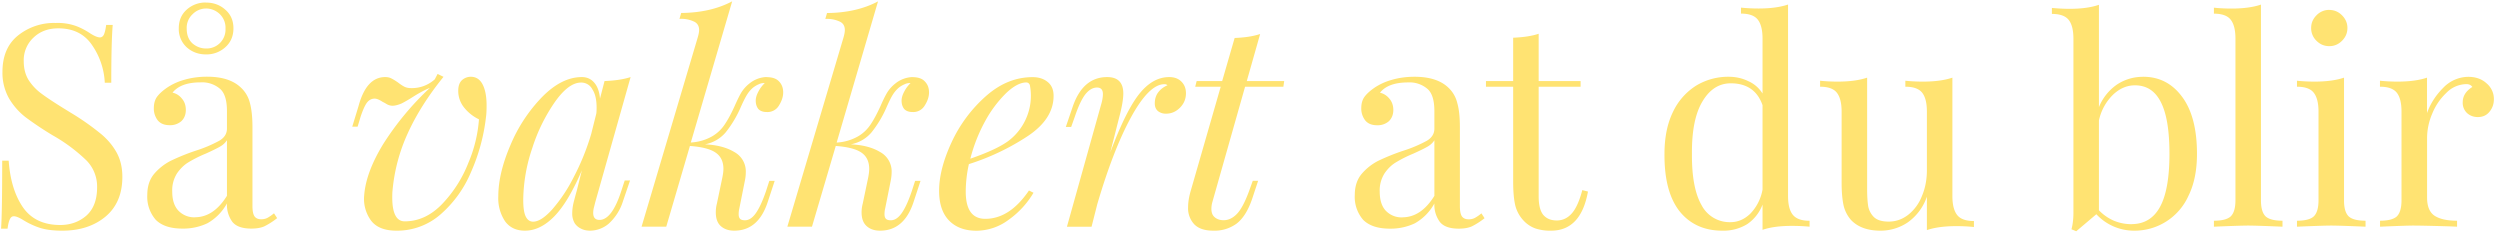 <svg width="397" height="37" viewBox="0 0 397 37" fill="none" xmlns="http://www.w3.org/2000/svg"><path d="M8.85 3.65a8.6 8.6 0 013.11.44c.78.28 1.57.68 2.38 1.22.66.42 1.17.63 1.53.63.27 0 .48-.15.63-.45.15-.33.27-.84.36-1.53h1.04c-.15 1.74-.23 4.8-.23 9.18h-1.03a11.42 11.42 0 00-2.12-6.12c-1.2-1.68-2.95-2.52-5.26-2.52-1.62 0-2.94.5-3.96 1.49a4.9 4.9 0 00-1.53 3.73c0 1.14.25 2.13.76 2.97a8.16 8.16 0 002.03 2.16c.8.6 1.96 1.37 3.46 2.3l1.3.8a40.2 40.2 0 014.46 3.11c1.11.87 2 1.88 2.66 3.02.66 1.14.99 2.47.99 4 0 2.73-.9 4.84-2.7 6.34-1.8 1.48-4.08 2.21-6.84 2.21-1.44 0-2.63-.15-3.56-.45-.9-.3-1.77-.7-2.6-1.21-.67-.42-1.18-.63-1.54-.63-.27 0-.48.16-.63.49-.15.3-.27.8-.36 1.48H.17c.12-1.65.18-5.25.18-10.8h1.03c.21 3.04.96 5.5 2.25 7.39 1.3 1.88 3.27 2.83 5.94 2.83 1.62 0 3-.5 4.14-1.48 1.14-1.02 1.71-2.52 1.71-4.5a5.9 5.9 0 00-1.7-4.28 26.24 26.24 0 00-5.32-3.96 53.5 53.5 0 01-4.32-2.88 10.63 10.63 0 01-2.65-3.01 8.25 8.25 0 01-1.04-4.19c0-2.52.81-4.44 2.43-5.76a9.1 9.1 0 016.03-2.02zM28.97 36.3c-1.89 0-3.3-.46-4.23-1.39a5.56 5.56 0 01-1.35-3.96c0-1.35.36-2.46 1.08-3.33a8.66 8.66 0 012.61-2.07 34.1 34.1 0 014-1.62 21 21 0 003.74-1.58c.81-.47 1.22-1.12 1.22-1.93v-2.79c0-1.74-.38-2.93-1.13-3.55a4.37 4.37 0 00-3.06-1c-2.1 0-3.58.54-4.45 1.63.6.14 1.1.46 1.48.94.42.48.63 1.08.63 1.8 0 .75-.24 1.35-.72 1.8a2.7 2.7 0 01-1.84.63c-.84 0-1.47-.25-1.9-.77a3.06 3.06 0 01-.62-1.93c0-.72.16-1.32.5-1.8.35-.48.88-.96 1.57-1.44a9.34 9.34 0 012.74-1.26c1.11-.33 2.33-.5 3.65-.5 2.34 0 4.1.56 5.3 1.67a4.93 4.93 0 011.5 2.52c.26.96.4 2.23.4 3.82v12.52c0 .75.1 1.29.31 1.62.21.32.57.49 1.08.49.36 0 .7-.07 1-.23a6.5 6.5 0 001.03-.72l.5.77a11.7 11.7 0 01-2.03 1.3c-.54.24-1.23.36-2.07.36-1.44 0-2.45-.36-3.02-1.08a4.59 4.59 0 01-.85-2.92 8.02 8.02 0 01-3.1 3.15 8.92 8.92 0 01-3.97.85zm1.98-1.8c1.98 0 3.68-1.13 5.09-3.41v-8.83c-.27.43-.65.77-1.13 1.04-.48.27-1.21.63-2.2 1.08a20 20 0 00-2.8 1.4c-.68.41-1.28 1-1.8 1.75a5.02 5.02 0 00-.76 2.88c0 1.35.33 2.37 1 3.06a3.45 3.45 0 002.6 1.04zM32.71.41c1.2 0 2.22.37 3.06 1.12.87.75 1.3 1.74 1.3 2.97 0 1.23-.43 2.24-1.3 3.01a4.43 4.43 0 01-3.06 1.13c-1.2 0-2.22-.38-3.06-1.13a3.93 3.93 0 01-1.26-3.01c0-1.23.42-2.22 1.26-2.97A4.43 4.43 0 0132.7.4zm0 .94a3 3 0 00-2.12.9 2.94 2.94 0 00-.94 2.3c0 .99.3 1.77.9 2.33.63.54 1.35.82 2.16.82a3 3 0 003.1-3.15 3 3 0 00-.94-2.34 3.13 3.13 0 00-2.16-.86zm43.35 17.6a6.74 6.74 0 01-2.34-1.85 4.17 4.17 0 01-.95-2.7c0-.75.2-1.3.59-1.67a2.1 2.1 0 011.4-.54c.83 0 1.46.41 1.88 1.22.42.81.63 1.92.63 3.33 0 .78-.03 1.38-.09 1.8a29.93 29.93 0 01-2.38 8.78 18.27 18.27 0 01-4.86 6.74 10.44 10.44 0 01-6.98 2.57c-1.89 0-3.24-.54-4.05-1.62a5.82 5.82 0 01-1.08-3.96c.18-2.46 1.2-5.2 3.06-8.23a45.73 45.73 0 017.38-8.87c-.75.3-1.6.75-2.56 1.35-.75.48-1.4.86-1.94 1.13-.54.23-1.02.36-1.44.36a1.8 1.8 0 01-.94-.27c-.3-.18-.5-.29-.59-.32-.54-.36-.97-.54-1.3-.54-.48 0-.89.21-1.22.63-.3.39-.63 1.11-.99 2.16l-.5 1.66h-.85l1-3.28c.83-3.06 2.24-4.59 4.22-4.59.4 0 .72.07 1 .22.26.13.6.33 1.03.63.39.3.73.53 1.03.68.3.15.65.22 1.04.22a5.4 5.4 0 003.78-1.39l.45-.86.94.46c-2.43 3-4.32 5.98-5.67 8.95a27.72 27.72 0 00-2.43 9.14c-.03.27-.04.63-.04 1.07 0 2.52.66 3.79 1.98 3.79 2.19 0 4.17-.92 5.94-2.75a20.03 20.03 0 004.18-6.57 21.72 21.72 0 001.67-6.88zm23.14 9.71h.85l-1.12 3.29a8.04 8.04 0 01-2.3 3.6 4.66 4.66 0 01-2.88 1.08c-.57 0-1.06-.1-1.48-.32a2.5 2.5 0 01-1-.85 3 3 0 01-.4-1.58c0-.63.1-1.33.32-2.11.2-.78.34-1.27.4-1.48l.81-3.24c-1.44 3.36-2.9 5.8-4.4 7.33-1.48 1.5-3.02 2.25-4.64 2.25-1.38 0-2.43-.5-3.15-1.48a6.59 6.59 0 01-1.08-3.96c0-2.44.64-5.15 1.93-8.15a24.6 24.6 0 015.04-7.65c2.07-2.1 4.17-3.15 6.3-3.15.81 0 1.47.3 1.98.9.51.6.81 1.44.9 2.52l.72-2.79c1.65-.06 3.03-.27 4.14-.63l-5.62 19.89-.18.72a3.6 3.6 0 00-.14.95c0 .75.33 1.12 1 1.12 1.31 0 2.47-1.53 3.46-4.59l.54-1.66zM84.66 35.2c.84 0 1.85-.64 3.02-1.93a24.5 24.5 0 003.42-5.13 37.58 37.58 0 002.79-6.89l.8-3.2c.04-.23.05-.56.05-.98 0-1.23-.22-2.2-.67-2.88a1.98 1.98 0 00-1.8-1.08c-1.3 0-2.66 1-4.1 3.01a27.31 27.31 0 00-3.64 7.38 26.33 26.33 0 00-1.44 8.24c0 1.22.13 2.11.4 2.65s.66.81 1.17.81zm37.06-22.95c.9 0 1.56.22 1.98.67.45.46.67 1.04.67 1.76 0 .66-.22 1.35-.67 2.07a2.1 2.1 0 01-1.94 1.04c-.6 0-1.05-.17-1.35-.5-.27-.36-.4-.8-.4-1.3 0-.43.13-.89.4-1.4.27-.54.62-1 1.04-1.4h-.1c-.32 0-.6.06-.85.19-.24.09-.5.24-.8.45-.43.32-.8.76-1.13 1.3-.3.51-.65 1.22-1.04 2.12a17.62 17.62 0 01-2.3 3.78 5.68 5.68 0 01-3.28 1.89c1.9.09 3.44.49 4.64 1.21a3.5 3.5 0 011.84 3.29c0 .36-.04.76-.13 1.21l-.9 4.5c-.06.24-.1.54-.1.9 0 .33.08.57.23.72.15.15.4.23.77.23.6 0 1.15-.35 1.66-1.04.54-.72 1.1-1.9 1.67-3.55l.54-1.67h.85L121.94 32c-.99 3.09-2.77 4.63-5.35 4.63-.87 0-1.58-.24-2.12-.72s-.8-1.21-.8-2.2c0-.45.05-.9.17-1.36l.81-3.87c.15-.68.23-1.24.23-1.66 0-1.14-.4-2-1.22-2.57-.8-.57-2.17-.93-4.1-1.07L105.8 36h-3.92l8.91-30.02c.15-.5.23-.91.23-1.21 0-.6-.24-1.03-.72-1.3A4.7 4.7 0 00107.9 3l.27-.94c3.12-.03 5.82-.64 8.1-1.85l-6.57 22.42a7.68 7.68 0 003.42-1 6 6 0 001.98-1.89c.48-.71 1-1.66 1.53-2.83.4-.9.75-1.64 1.08-2.2.36-.58.8-1.06 1.3-1.45a4.57 4.57 0 012.7-1.03zm23.16 0c.9 0 1.56.22 1.97.67.46.46.68 1.04.68 1.76 0 .66-.22 1.35-.68 2.07a2.1 2.1 0 01-1.93 1.04c-.6 0-1.05-.17-1.35-.5-.27-.36-.4-.8-.4-1.3 0-.43.13-.89.4-1.4.27-.54.62-1 1.03-1.4h-.09c-.32 0-.61.06-.85.19-.24.09-.51.24-.81.45-.42.32-.8.76-1.13 1.3-.3.51-.64 1.22-1.03 2.12a17.62 17.62 0 01-2.3 3.78 5.68 5.68 0 01-3.28 1.89c1.89.09 3.43.49 4.63 1.21a3.5 3.5 0 011.85 3.29c0 .36-.05.76-.13 1.21l-.9 4.5c-.06.24-.1.54-.1.9 0 .33.08.57.23.72.15.15.4.23.77.23.6 0 1.15-.35 1.66-1.04.54-.72 1.1-1.9 1.66-3.55l.54-1.67h.86L145.1 32c-.99 3.09-2.78 4.63-5.35 4.63-.88 0-1.58-.24-2.12-.72s-.81-1.21-.81-2.2c0-.45.06-.9.18-1.36l.81-3.87c.15-.68.22-1.24.22-1.66 0-1.14-.4-2-1.21-2.57-.81-.57-2.17-.93-4.1-1.07L128.94 36h-3.91l8.91-30.02c.15-.5.22-.91.22-1.21 0-.6-.23-1.03-.72-1.3a4.7 4.7 0 00-2.38-.46l.27-.94c3.12-.03 5.82-.64 8.1-1.85l-6.57 22.42a7.68 7.68 0 003.42-1 6 6 0 001.98-1.89c.48-.71.99-1.66 1.53-2.83.39-.9.75-1.64 1.08-2.2.36-.58.8-1.06 1.3-1.45a4.57 4.57 0 012.7-1.03zm22.43 2.97c0 2.43-1.36 4.56-4.1 6.39a37.53 37.53 0 01-9.35 4.45 20.3 20.3 0 00-.5 4.37c0 2.88 1.04 4.32 3.1 4.32 2.59 0 4.9-1.5 6.94-4.5l.72.36a13.93 13.93 0 01-3.92 4.27 8.62 8.62 0 01-5.13 1.76c-1.86 0-3.31-.54-4.36-1.62-1.05-1.08-1.58-2.66-1.58-4.72 0-2.29.66-4.85 1.98-7.7a22.22 22.22 0 015.45-7.33c2.28-2.02 4.75-3.02 7.42-3.02.96 0 1.76.25 2.39.77.63.5.94 1.24.94 2.2zM163 13.09c-.96 0-2.04.57-3.24 1.71a18.92 18.92 0 00-3.33 4.46 25.52 25.52 0 00-2.34 5.94c2.85-.99 4.9-1.95 6.12-2.88a8.95 8.95 0 002.57-3.15 8.93 8.93 0 00.76-5.67c-.12-.27-.3-.4-.54-.4zm22.67-.85c.81 0 1.46.24 1.94.72s.72 1.1.72 1.84c0 .9-.32 1.67-.95 2.3-.63.63-1.36.95-2.2.95a2 2 0 01-1.3-.41c-.34-.3-.5-.7-.5-1.21 0-.7.18-1.28.54-1.76.36-.48.85-.86 1.48-1.13a.67.67 0 00-.5-.17c-1.61 0-3.38 1.75-5.3 5.26-1.9 3.48-3.68 8.09-5.36 13.82l-.9 3.55h-3.91l5.4-19.3c.2-.66.31-1.25.31-1.76 0-.69-.31-1.04-.94-1.04-.66 0-1.28.37-1.85 1.08-.54.7-1.1 1.86-1.66 3.52l-.59 1.66h-.85l1.12-3.29c1.08-3.09 2.9-4.63 5.45-4.63 1.7 0 2.56.87 2.56 2.61 0 .84-.2 2.07-.63 3.69l-1.44 5.67c1.62-4.35 3.14-7.43 4.55-9.23 1.44-1.83 3.04-2.74 4.81-2.74zm6.83 19.93a4.1 4.1 0 00-.13 1c0 .6.18 1.05.54 1.34.36.3.82.46 1.4.46.74 0 1.43-.32 2.06-.95.66-.66 1.3-1.85 1.94-3.56l.63-1.75h.85l-.94 2.84c-.63 1.86-1.46 3.18-2.48 3.96a5.93 5.93 0 01-3.69 1.12c-1.35 0-2.35-.33-3.01-.99a3.71 3.71 0 01-1-2.74c0-.78.14-1.64.41-2.57l4.77-16.56h-4.05l.23-.9h4.05l1.98-6.84c1.62-.06 2.97-.27 4.05-.63l-2.12 7.47h5.94l-.13.9h-6.08l-5.22 18.4zm28.22 4.14c-1.9 0-3.3-.46-4.24-1.39a5.56 5.56 0 01-1.34-3.96c0-1.35.36-2.46 1.08-3.33a8.66 8.66 0 012.6-2.07 34.1 34.1 0 014.01-1.62 21 21 0 003.74-1.58c.8-.47 1.21-1.12 1.21-1.93v-2.79c0-1.74-.38-2.93-1.13-3.55a4.37 4.37 0 00-3.05-1c-2.1 0-3.59.54-4.46 1.63.6.14 1.1.46 1.49.94.41.48.63 1.08.63 1.8 0 .75-.25 1.35-.72 1.8a2.7 2.7 0 01-1.85.63c-.84 0-1.47-.25-1.89-.77a3.06 3.06 0 01-.63-1.93c0-.72.16-1.32.5-1.8.35-.48.88-.96 1.57-1.44a9.34 9.34 0 012.75-1.26c1.1-.33 2.32-.5 3.64-.5 2.34 0 4.11.56 5.31 1.67a4.93 4.93 0 011.48 2.52c.28.96.41 2.23.41 3.82v12.52c0 .75.1 1.29.31 1.62.22.32.58.49 1.09.49.35 0 .69-.07.99-.23a6.5 6.5 0 001.03-.72l.5.77a11.7 11.7 0 01-2.03 1.3c-.54.24-1.23.36-2.07.36-1.44 0-2.44-.36-3.01-1.08a4.59 4.59 0 01-.86-2.92 8.02 8.02 0 01-3.1 3.15 8.92 8.92 0 01-3.96.85zm1.97-1.8c1.98 0 3.68-1.13 5.09-3.41v-8.83c-.27.43-.65.77-1.13 1.04-.47.27-1.21.63-2.2 1.08a20 20 0 00-2.79 1.4c-.69.41-1.29 1-1.8 1.75a5.02 5.02 0 00-.76 2.88c0 1.35.32 2.37.98 3.06a3.45 3.45 0 002.62 1.04zm21.65-21.64H251v.9h-6.66v17.41c0 1.35.24 2.33.72 2.93.51.6 1.23.9 2.16.9.93 0 1.73-.38 2.39-1.13.66-.75 1.21-1.98 1.66-3.69l.9.23c-.75 4.14-2.7 6.21-5.85 6.21a7.47 7.47 0 01-2.52-.36 4.76 4.76 0 01-1.75-1.13 5.46 5.46 0 01-1.4-2.42c-.24-.96-.36-2.25-.36-3.88V13.77h-4.32v-.9h4.32V5.99c1.68-.07 3.03-.28 4.05-.63v7.51zm39.6 18.23c0 1.38.25 2.38.76 3.01.51.63 1.4.95 2.66.95V36c-.93-.09-1.86-.13-2.8-.13-1.88 0-3.44.2-4.67.63v-4.01a6.52 6.52 0 01-2.43 3.1 7.2 7.2 0 01-3.96 1.04c-2.88 0-5.15-1.04-6.8-3.1-1.62-2.08-2.41-5.1-2.38-9.1 0-2.6.45-4.82 1.35-6.66a9.93 9.93 0 013.69-4.18 9.83 9.83 0 015.13-1.4c1.14 0 2.17.23 3.1.68a5.07 5.07 0 012.3 1.98V6.12c0-1.38-.26-2.39-.77-3.02-.5-.63-1.4-.94-2.65-.94v-.95c.96.1 1.89.14 2.79.14 1.89 0 3.45-.21 4.68-.63V31.1zm-9.14 4.18c1.17 0 2.22-.45 3.15-1.35a7.35 7.35 0 001.94-3.82V16.7c-.81-2.31-2.5-3.47-5.04-3.47-1.86 0-3.36.96-4.5 2.88-1.14 1.89-1.7 4.66-1.67 8.32-.03 3.6.48 6.32 1.53 8.15a5.02 5.02 0 004.6 2.7zm35.24-4.14c0 1.38.26 2.38.77 3.02.5.63 1.4.94 2.65.94v.95c-.93-.1-1.86-.14-2.79-.14-1.89 0-3.45.21-4.68.63v-5.31a8.29 8.29 0 01-3.06 4.1 7.7 7.7 0 01-4.32 1.3c-2.04 0-3.6-.57-4.68-1.71a5.37 5.37 0 01-1.17-2.3c-.2-.92-.31-2.12-.31-3.6V17.73c0-1.38-.26-2.38-.77-3.02-.5-.63-1.4-.94-2.65-.94v-.95c.93.1 1.86.14 2.79.14 1.89 0 3.45-.21 4.68-.63v17.69c0 1.14.06 2.07.18 2.79.15.68.46 1.25.94 1.7.51.46 1.28.68 2.3.68 1.14 0 2.17-.36 3.1-1.08a6.99 6.99 0 002.16-2.93c.54-1.25.81-2.63.81-4.13v-9.32c0-1.38-.25-2.38-.76-3.02-.51-.63-1.4-.94-2.66-.94v-.95c.93.1 1.86.14 2.8.14 1.88 0 3.44-.21 4.67-.63v18.81zm30.29-18.95c2.55 0 4.6 1.05 6.17 3.16 1.58 2.1 2.38 5.13 2.38 9.08 0 2.62-.45 4.84-1.35 6.66a9.37 9.37 0 01-8.69 5.54 8.15 8.15 0 01-5.94-2.61l-3.19 2.7-.76-.31c.2-.75.31-1.63.31-2.61V6.17c0-1.38-.25-2.39-.76-3.02-.51-.63-1.4-.94-2.66-.94v-.95c.96.09 1.89.14 2.79.14 1.89 0 3.45-.21 4.68-.64v16.25a8.03 8.03 0 012.83-3.56 7.38 7.38 0 014.19-1.25zm-1.84 23.4c2 0 3.5-.9 4.5-2.7 1.01-1.82 1.52-4.64 1.52-8.46 0-3.66-.44-6.38-1.35-8.18-.9-1.8-2.27-2.7-4.13-2.7-1.26 0-2.42.49-3.47 1.48a8.08 8.08 0 00-2.25 4.1v14.26a7.29 7.29 0 002.38 1.66c.9.37 1.83.55 2.8.55zm20.55-3.78c0 1.24.25 2.09.76 2.57.51.45 1.4.67 2.66.67V36c-2.76-.12-4.58-.18-5.45-.18-.87 0-2.68.06-5.44.18v-.95c1.26 0 2.14-.22 2.65-.67.51-.48.77-1.34.77-2.57V6.13c0-1.38-.26-2.39-.77-3.02-.5-.63-1.4-.94-2.65-.94v-.95c.93.1 1.86.14 2.79.14 1.89 0 3.45-.21 4.68-.63v31.1zm10.85-30.23c.78 0 1.45.28 2.02.85.57.57.86 1.24.86 2.02 0 .79-.29 1.46-.86 2.03-.57.57-1.24.85-2.02.85s-1.46-.28-2.03-.85a2.77 2.77 0 01-.85-2.03c0-.78.28-1.45.85-2.02a2.77 2.77 0 012.03-.86zm2.34 30.23c0 1.24.25 2.09.76 2.57.51.45 1.4.67 2.66.67V36c-2.76-.12-4.58-.18-5.45-.18-.87 0-2.68.06-5.44.18v-.95c1.26 0 2.14-.22 2.65-.67.51-.48.77-1.34.77-2.57V17.73c0-1.38-.26-2.38-.77-3.02-.5-.63-1.4-.94-2.65-.94v-.95c.96.1 1.89.14 2.79.14 1.89 0 3.45-.21 4.68-.63v19.48zm19.7-19.61c1.2 0 2.18.34 2.93 1.03a3.24 3.24 0 011.17 2.52c0 .78-.24 1.45-.72 2.02-.45.55-1.06.82-1.84.82-.66 0-1.23-.21-1.71-.64a2.23 2.23 0 01-.68-1.7c0-1 .51-1.8 1.53-2.44-.2-.3-.52-.45-.94-.45a4.5 4.5 0 00-3.2 1.4 9.34 9.34 0 00-2.25 3.33 9.88 9.88 0 00-.8 3.73v9.54c0 1.38.38 2.34 1.16 2.88.81.54 2.01.81 3.6.81V36l-1.08-.05c-3.06-.09-5-.13-5.85-.13-.78 0-2.55.06-5.3.18v-.95c1.25 0 2.14-.22 2.65-.67.5-.48.76-1.34.76-2.57V17.73c0-1.38-.25-2.38-.76-3.02-.51-.63-1.4-.94-2.66-.94v-.95c.96.1 1.9.14 2.8.14 1.88 0 3.44-.21 4.67-.63v5.62c.54-1.5 1.4-2.83 2.57-4a5.57 5.57 0 013.96-1.75z" fill="#FFE372"/></svg>